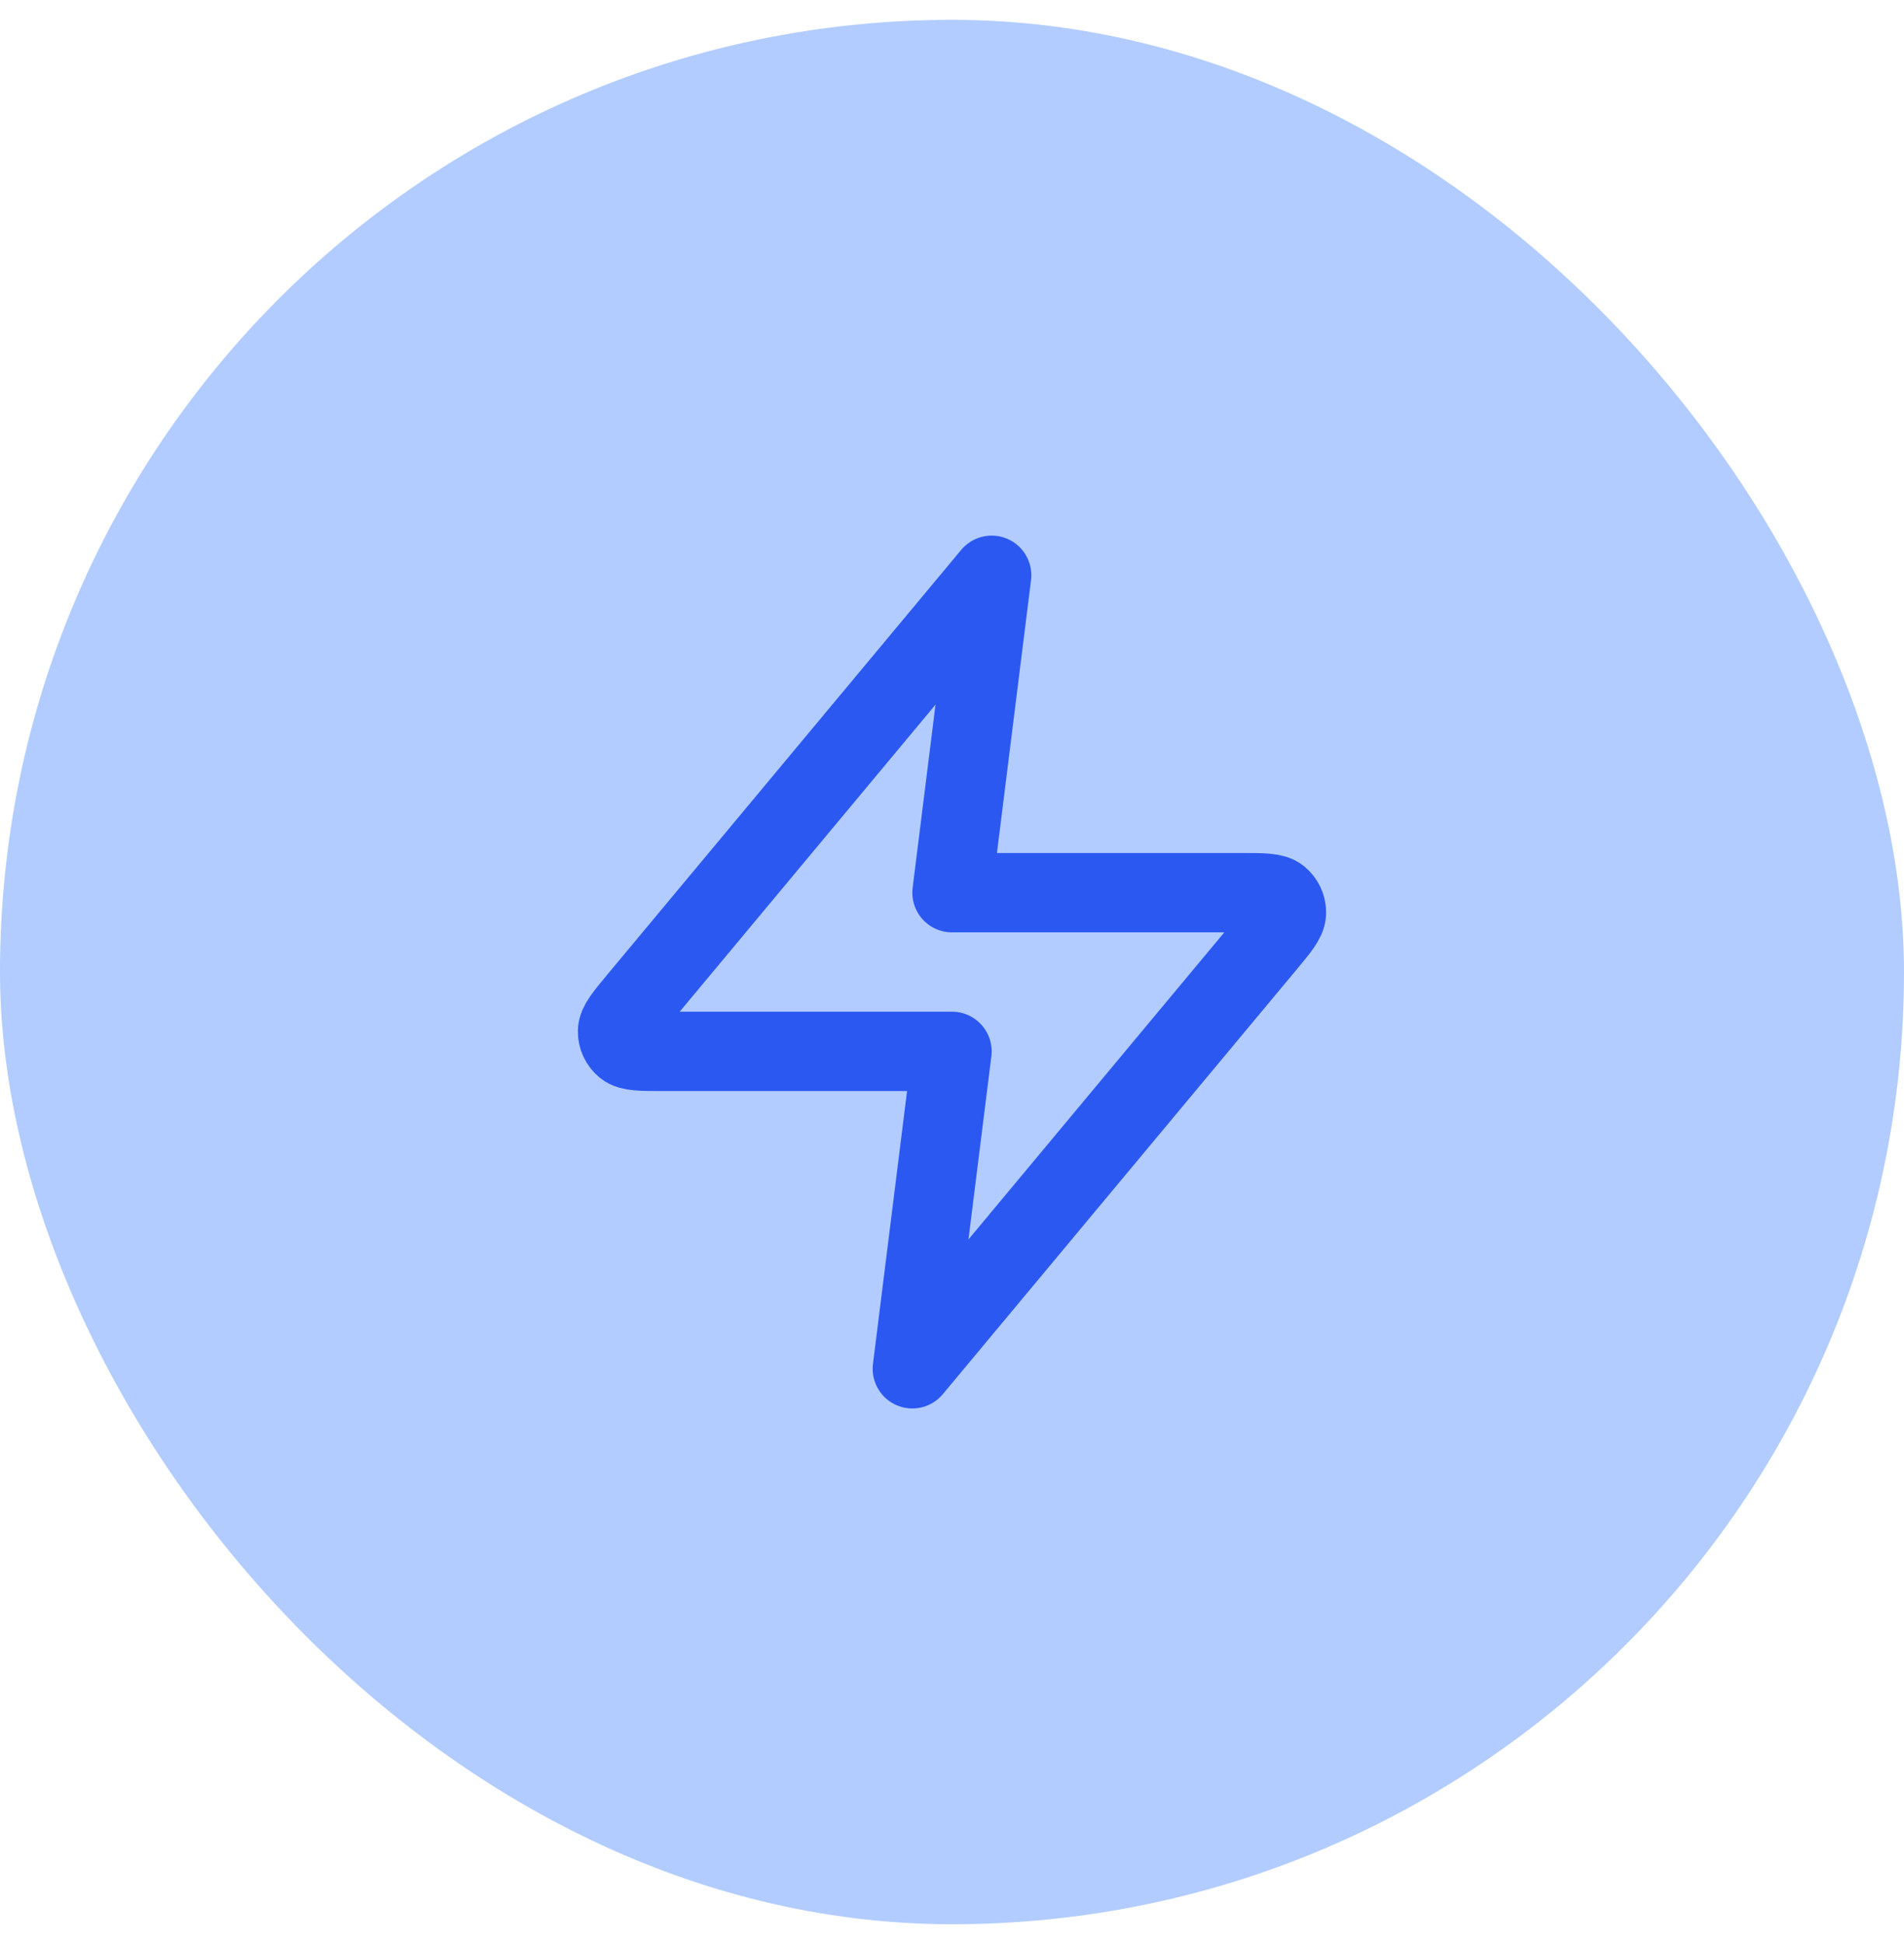 <svg width="48" height="49" viewBox="0 0 48 49" fill="none" xmlns="http://www.w3.org/2000/svg">
<rect y="0.5" width="48" height="48" rx="24" fill="#B2CCFF"/>
<path
    d="M25 14.5L16.093 25.188C15.745 25.606 15.57 25.816 15.568 25.992C15.565 26.146 15.634 26.292 15.753 26.389C15.891 26.5 16.163 26.5 16.708 26.5H24L23 34.5L31.907 23.812C32.255 23.394 32.43 23.184 32.432 23.008C32.435 22.854 32.366 22.708 32.247 22.611C32.109 22.5 31.837 22.5 31.292 22.5H24L25 14.5Z"
    stroke="#2B58F1" stroke-width="2" stroke-linecap="round" stroke-linejoin="round" />
</svg>

